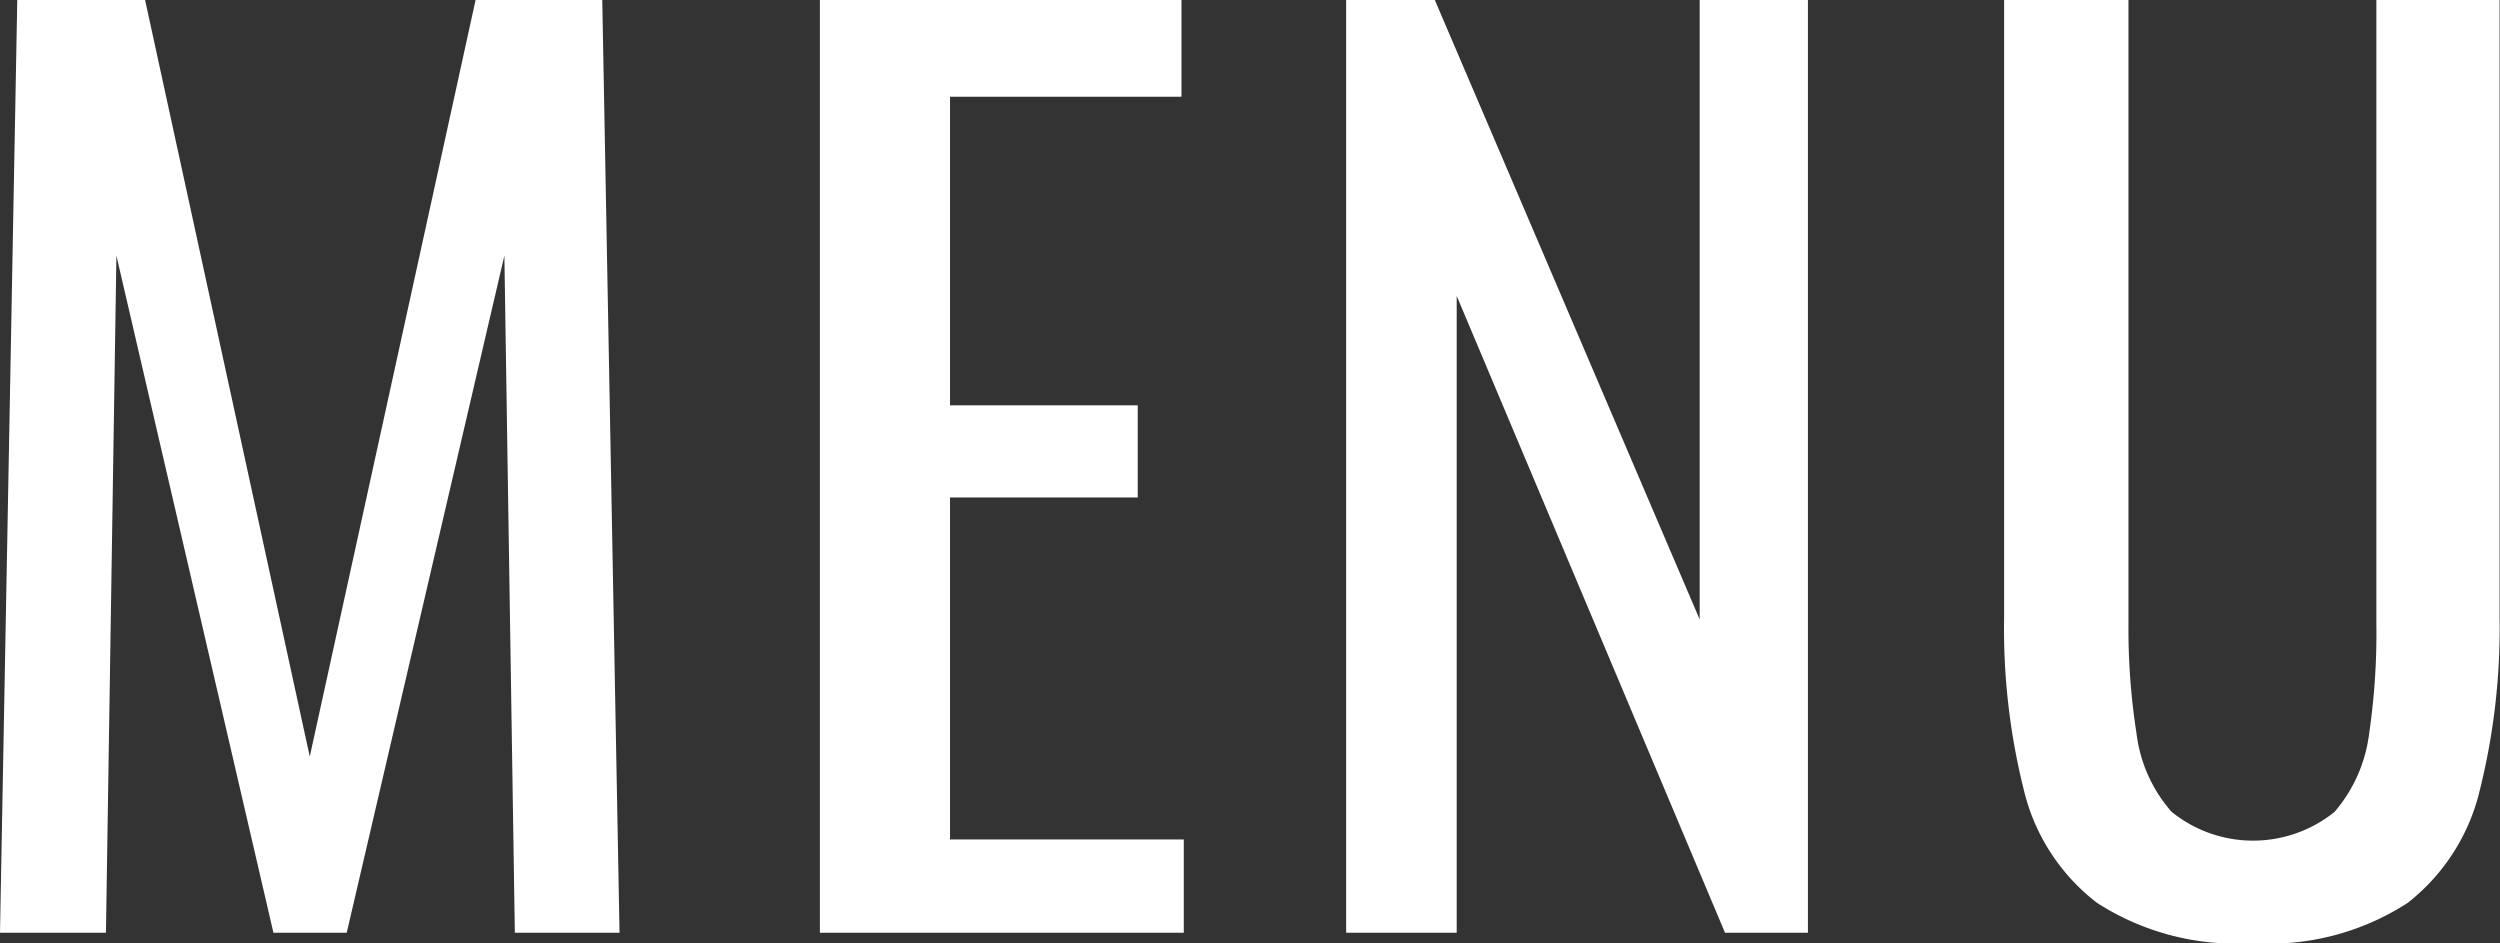 <svg xmlns="http://www.w3.org/2000/svg" width="23.881" height="9.01" viewBox="0 0 23.881 9.01"><rect x="0" y="0" width="23.881" height="9.01" fill="#333333" stroke="none"/><g transform="translate(-3.059 -20.998)"><path d="M21.516,9.009a2.449,2.449,0,0,1-1.485-.385,1.921,1.921,0,0,1-.7-1.084,6.335,6.335,0,0,1-.187-1.633V0h1.188V5.962a6.452,6.452,0,0,0,.077,1.045,1.387,1.387,0,0,0,.335.748,1.239,1.239,0,0,0,1.557,0,1.414,1.414,0,0,0,.33-.748A6.567,6.567,0,0,0,22.7,5.962V0h1.177V5.907a6.379,6.379,0,0,1-.187,1.633A1.934,1.934,0,0,1,23,8.624a2.426,2.426,0,0,1-1.479.385" transform="translate(3.059 20.998)" fill="#fff"/><path d="M4.543,0,2.959,7.227,1.386,0H.165L0,8.91H1.012l.1-6.468,1.5,6.468h.7L4.818,2.442l.1,6.468h1L5.753,0Z" transform="translate(3.059 20.998)" fill="#fff"/><path d="M7.832,0V8.91h3.476V8.019H9.075V4.752h1.793v-.88H9.075V.924h2.211V0Z" transform="translate(3.059 20.998)" fill="#fff"/><path d="M16.236,0V5.917L13.706,0h-.847V8.91h1.056V2.827L16.478,8.91h.792V0Z" transform="translate(3.059 20.998)" fill="#fff"/></g></svg>